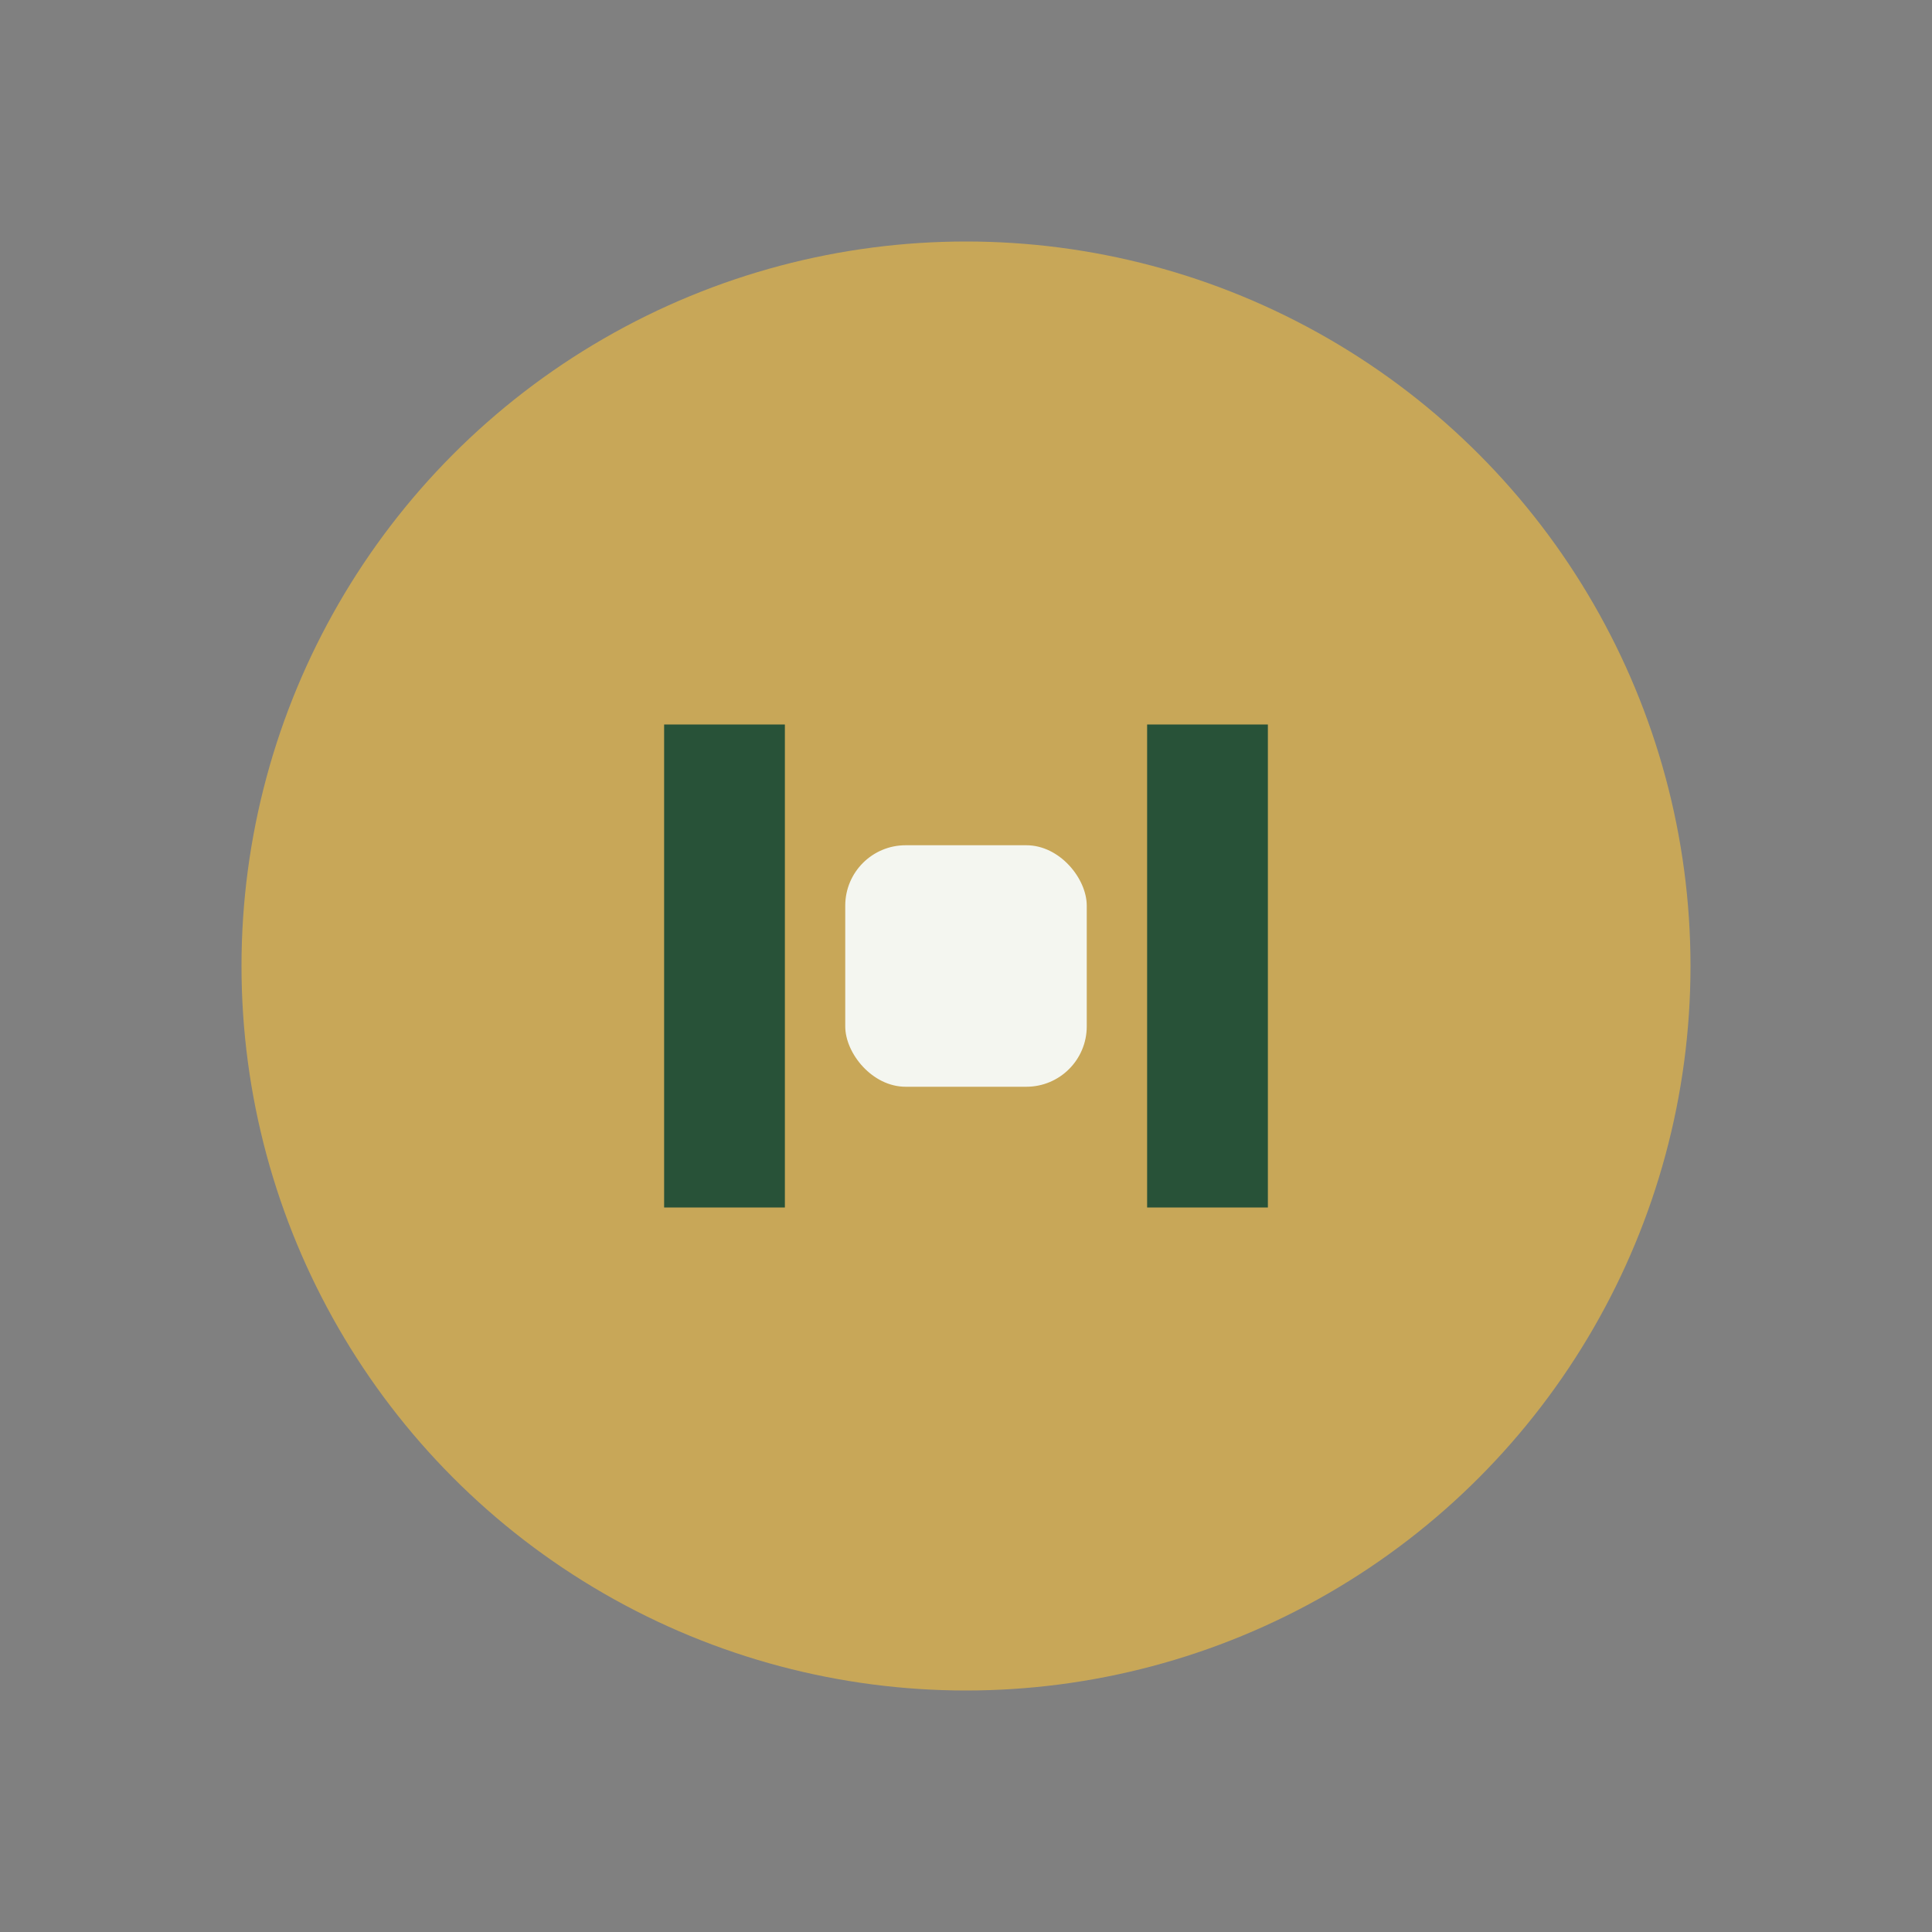 <?xml version="1.0" encoding="UTF-8"?>
<svg xmlns="http://www.w3.org/2000/svg" width="32" height="32" viewBox="0 0 32 32"><rect x="0" y="0" width="32" height="32" fill="#808080" stroke="none"/><circle cx="16" cy="16" r="12" fill="#C8A758"/><path d="M20 12v8M12 20v-8" stroke="#285238" stroke-width="2"/><rect x="14" y="14" width="4" height="4" rx="1" fill="#F4F6F0"/></svg>